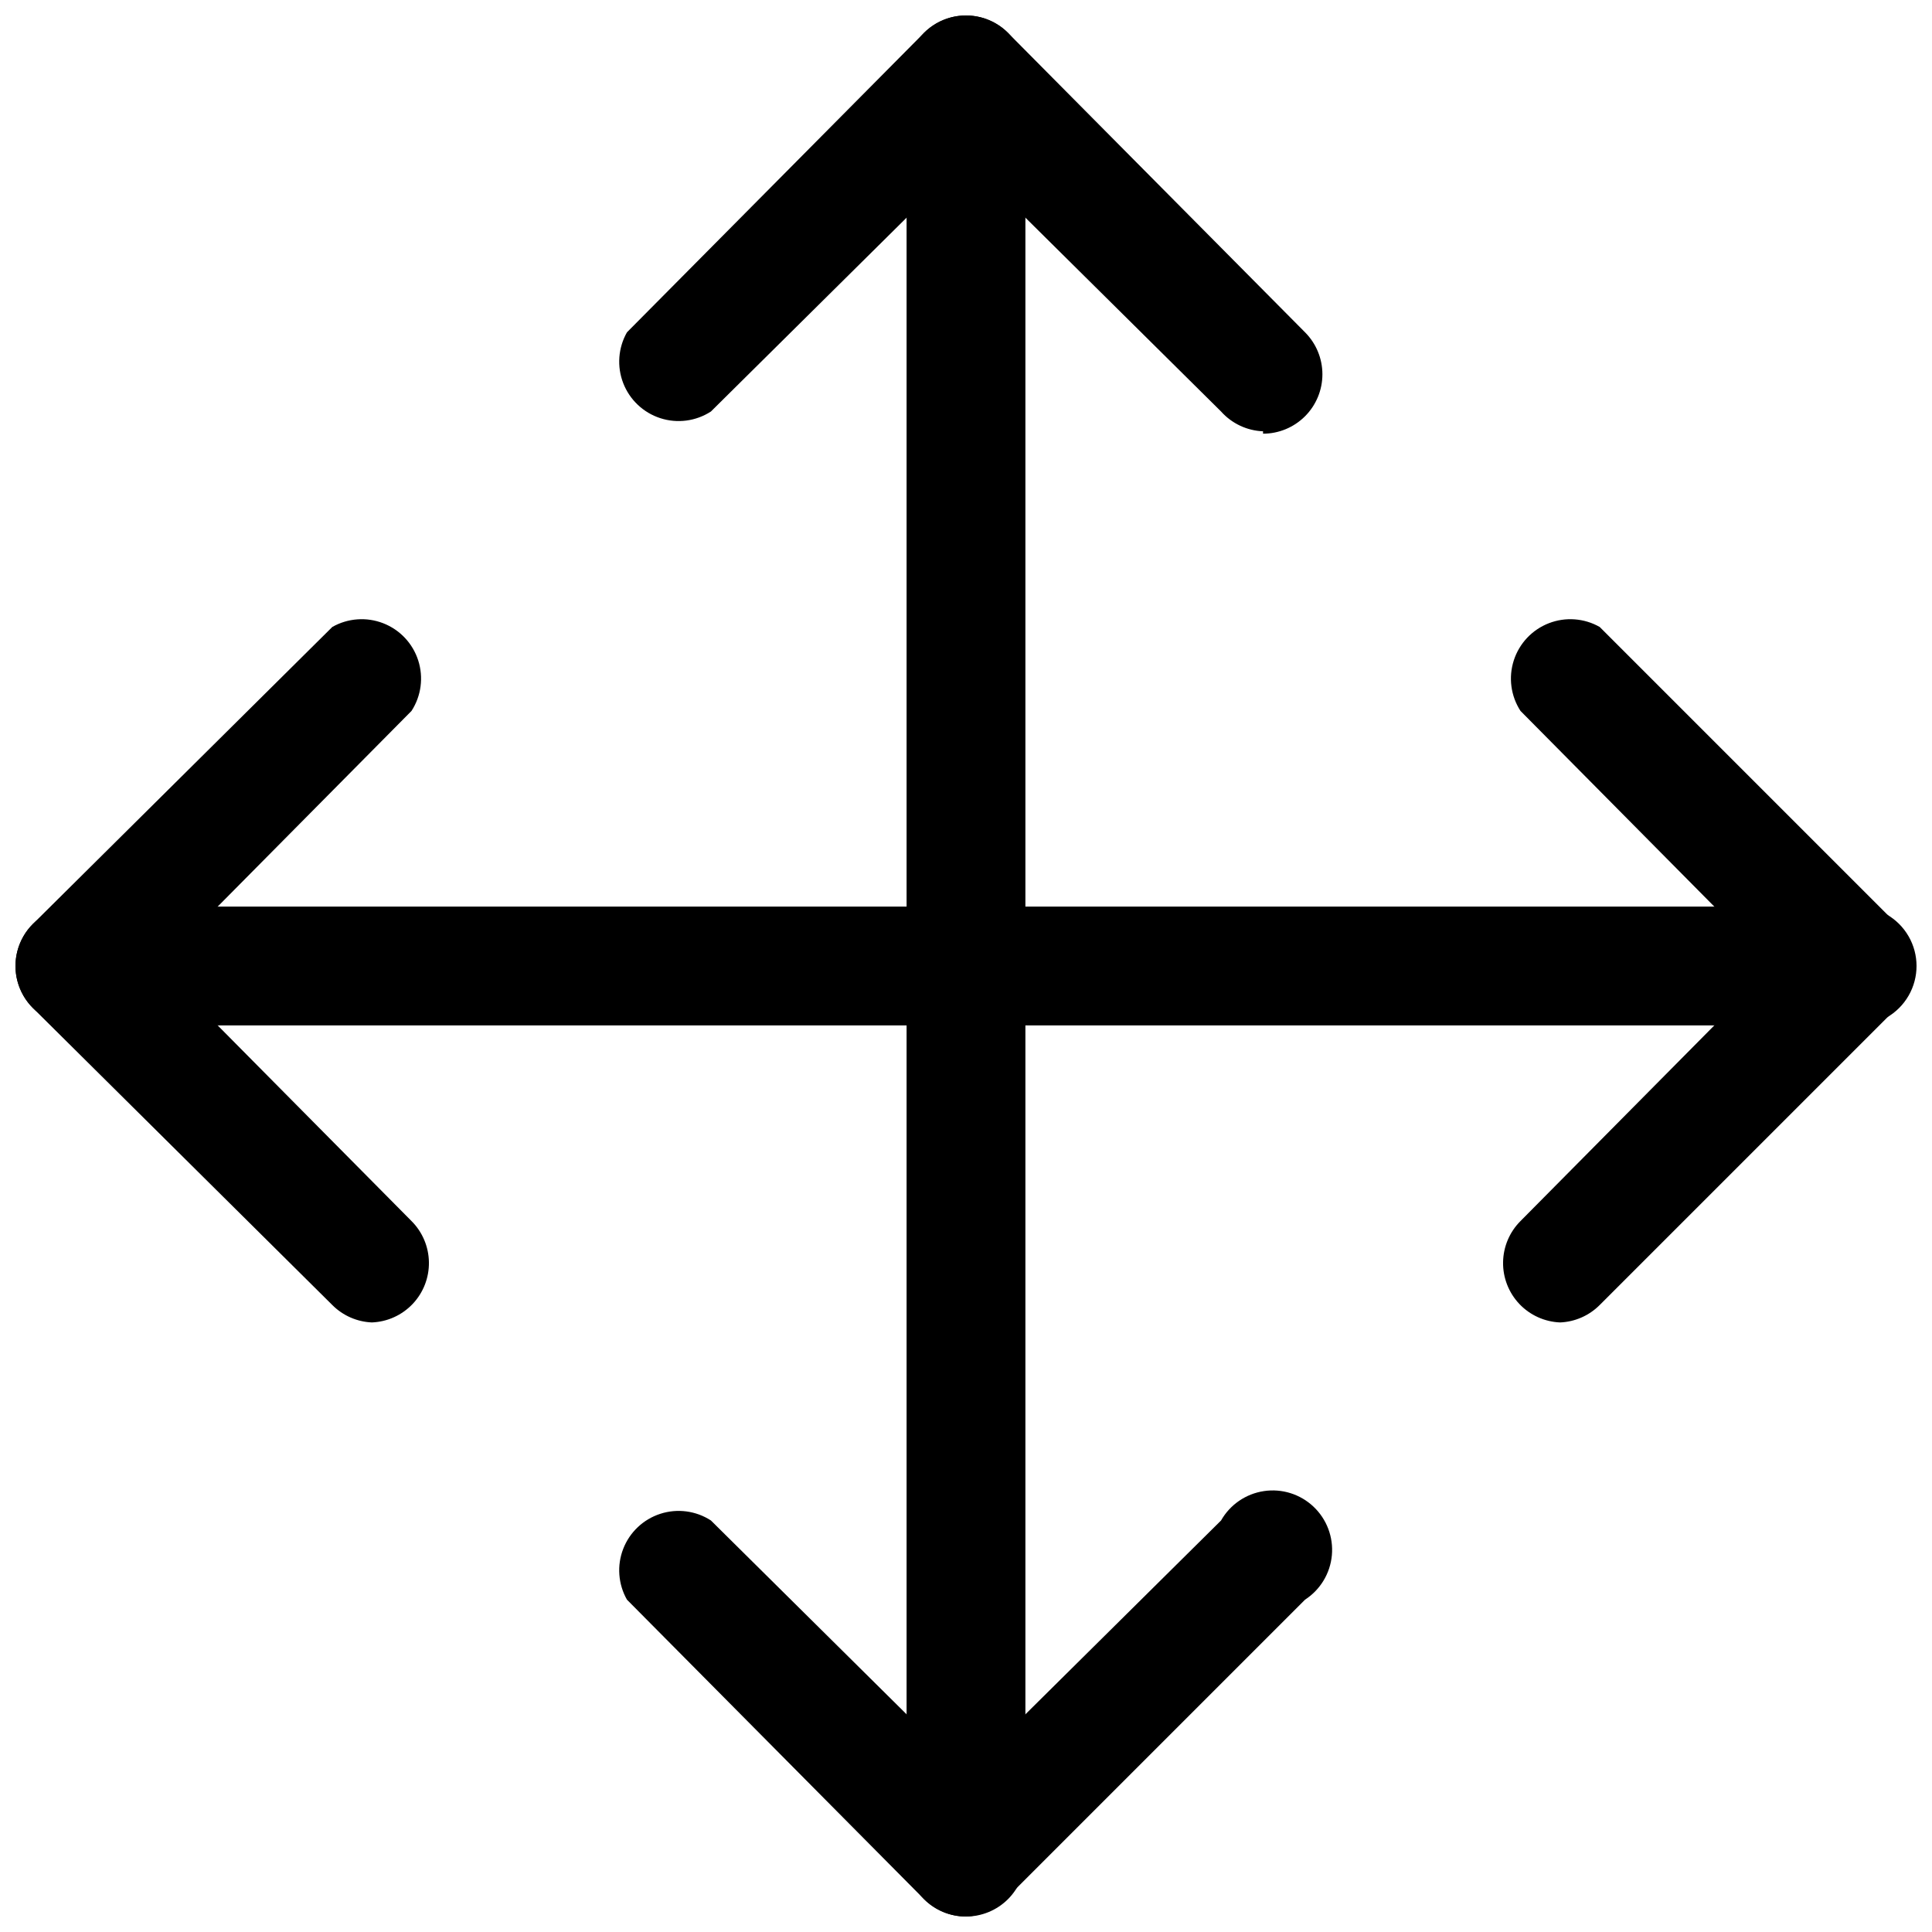 <?xml version="1.0" encoding="UTF-8"?>
<!-- Uploaded to: SVG Repo, www.svgrepo.com, Generator: SVG Repo Mixer Tools -->
<svg width="800px" height="800px" version="1.1" viewBox="144 144 512 512" xmlns="http://www.w3.org/2000/svg">
 <defs>
  <clipPath id="f">
   <path d="m148.09 384h503.81v32h-503.81z"/>
  </clipPath>
  <clipPath id="e">
   <path d="m384 148.09h32v503.81h-32z"/>
  </clipPath>
  <clipPath id="d">
   <path d="m308 148.09h187v110.91h-187z"/>
  </clipPath>
  <clipPath id="c">
   <path d="m308 538h190v113.9h-190z"/>
  </clipPath>
  <clipPath id="b">
   <path d="m148.09 308h109.91v187h-109.91z"/>
  </clipPath>
  <clipPath id="a">
   <path d="m542 308h109.9v187h-109.9z"/>
  </clipPath>
 </defs>
 <g>
  <g clip-path="url(#f)">
   <path d="m636.16 415.74h-472.32c-5.621 0-10.82-3-13.633-7.871s-2.812-10.875 0-15.746 8.012-7.871 13.633-7.871h472.32c5.625 0 10.82 3 13.633 7.871s2.812 10.875 0 15.746-8.008 7.871-13.633 7.871z"/>
  </g>
  <g clip-path="url(#e)">
   <path d="m400 651.9c-4.176 0-8.18-1.656-11.133-4.609-2.953-2.953-4.613-6.957-4.613-11.133v-472.32c0-5.621 3-10.82 7.871-13.633s10.875-2.812 15.746 0 7.871 8.012 7.871 13.633v472.32c0 4.176-1.66 8.18-4.609 11.133-2.953 2.953-6.957 4.609-11.133 4.609z"/>
  </g>
  <g clip-path="url(#d)">
   <path d="m478.72 258.3c-4.266-0.168-8.281-2.062-11.125-5.246l-67.594-66.965-67.598 66.965c-3.973 2.574-8.895 3.227-13.402 1.77-4.508-1.453-8.121-4.863-9.836-9.277-1.715-4.414-1.352-9.367 0.988-13.484l78.719-79.352c2.953-2.949 6.957-4.602 11.129-4.602s8.172 1.652 11.125 4.602l78.719 79.352c2.949 2.953 4.606 6.953 4.606 11.129 0 4.172-1.656 8.172-4.606 11.125-2.953 2.953-6.953 4.613-11.125 4.617z"/>
  </g>
  <g clip-path="url(#c)">
   <path d="m400 651.9c-4.176-0.004-8.176-1.664-11.129-4.617l-78.719-79.352c-2.34-4.117-2.703-9.07-0.988-13.484 1.715-4.414 5.328-7.82 9.836-9.277s9.43-0.805 13.402 1.77l67.598 66.965 67.594-66.965c2.387-4.199 6.574-7.07 11.352-7.785 4.781-0.719 9.621 0.801 13.137 4.117 3.516 3.316 5.312 8.062 4.879 12.875-0.438 4.812-3.062 9.156-7.117 11.785l-78.719 78.719v0.004c-2.844 3.184-6.859 5.078-11.125 5.246z"/>
  </g>
  <g clip-path="url(#b)">
   <path d="m242.56 494.46c-3.957-0.164-7.703-1.812-10.496-4.617l-79.352-78.719c-2.949-2.953-4.602-6.953-4.602-11.125s1.652-8.176 4.602-11.129l79.352-78.719c4.117-2.34 9.07-2.703 13.484-0.988 4.414 1.715 7.824 5.328 9.277 9.836 1.457 4.508 0.805 9.43-1.77 13.402l-66.965 67.598 66.965 67.594c2.902 2.898 4.559 6.82 4.613 10.922 0.059 4.102-1.488 8.066-4.312 11.047-2.824 2.977-6.695 4.734-10.797 4.898z"/>
  </g>
  <g clip-path="url(#a)">
   <path d="m557.44 494.46c-4.098-0.164-7.973-1.922-10.797-4.898-2.82-2.981-4.371-6.945-4.312-11.047 0.055-4.102 1.711-8.023 4.613-10.922l66.965-67.594-66.965-67.598c-2.574-3.973-3.227-8.895-1.77-13.402s4.863-8.121 9.277-9.836c4.414-1.715 9.367-1.352 13.484 0.988l78.719 78.719h0.004c2.949 2.953 4.602 6.957 4.602 11.129s-1.652 8.172-4.602 11.125l-78.723 78.719c-2.793 2.805-6.539 4.453-10.496 4.617z"/>
  </g>
 </g>
</svg>